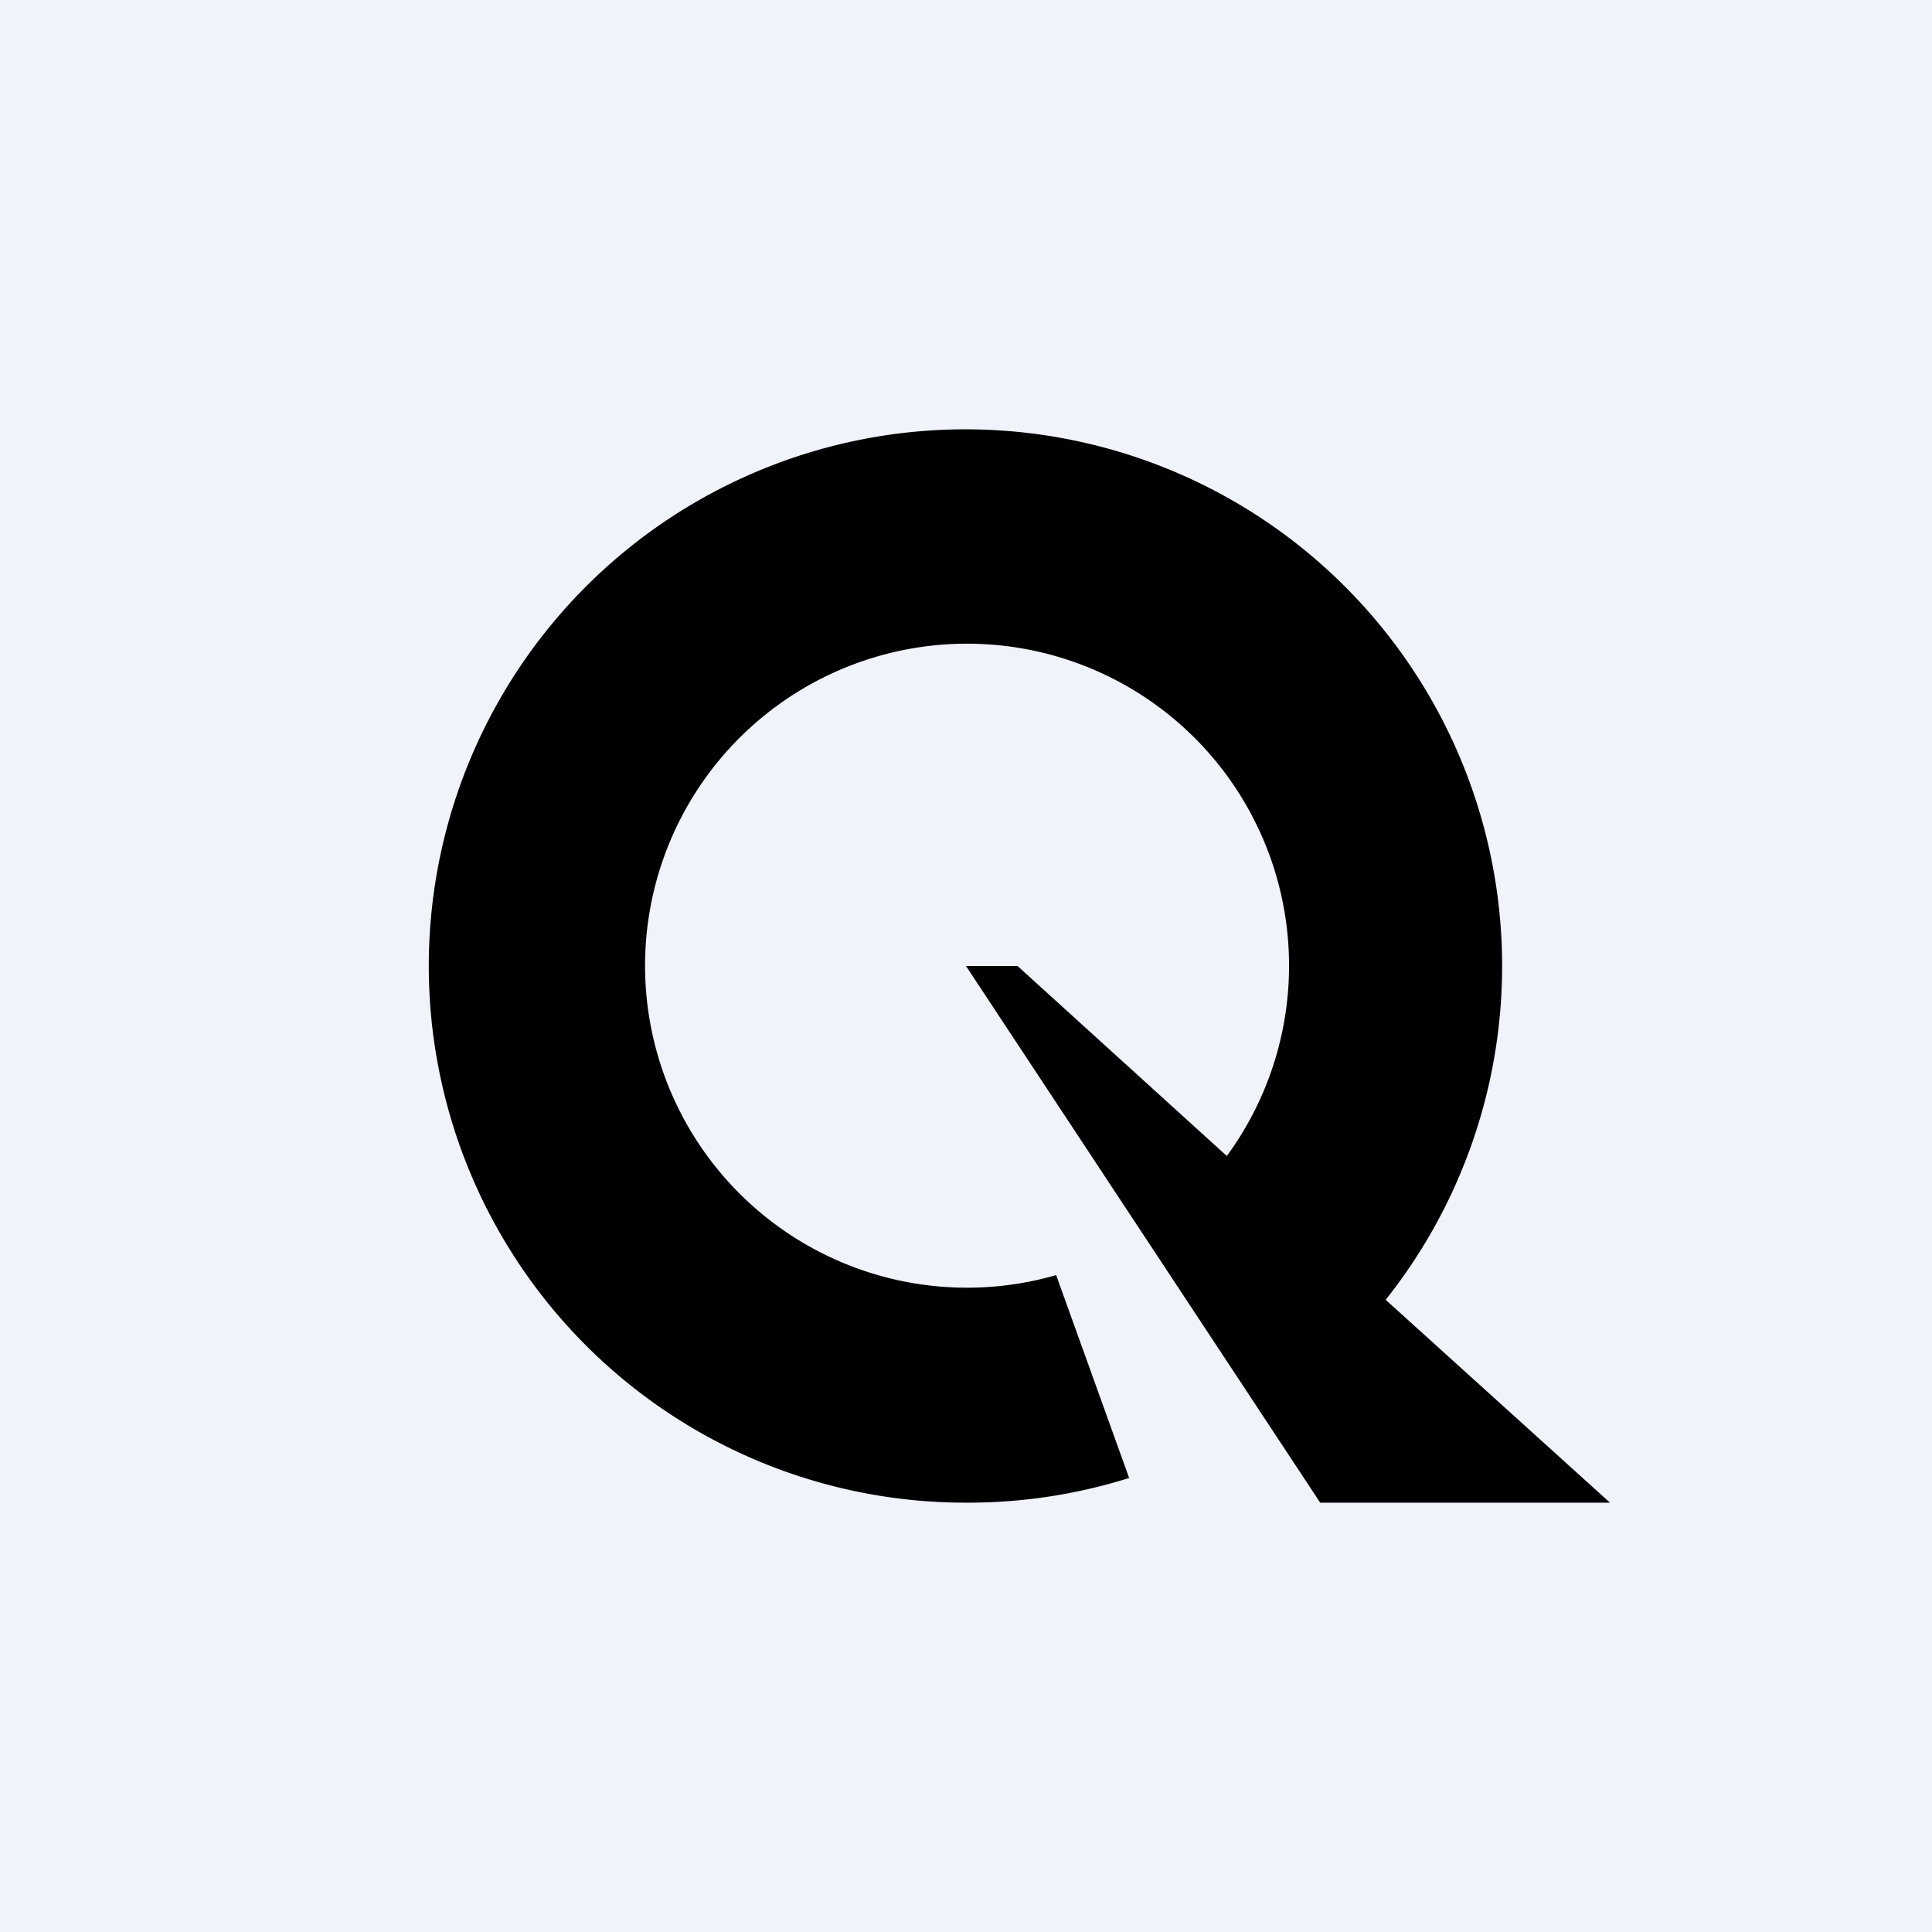 <!-- by TradingView --><svg width="18" height="18" viewBox="0 0 18 18" xmlns="http://www.w3.org/2000/svg"><path fill="#F0F3FA" d="M0 0h18v18H0z"/><path d="M9 14a5 5 0 0 0 1.52-.23l-.68-1.89a3 3 0 1 1 1.59-1.11L9.48 9H9l3.3 5H15l-2.09-1.89A5 5 0 1 0 9 14Z"/></svg>